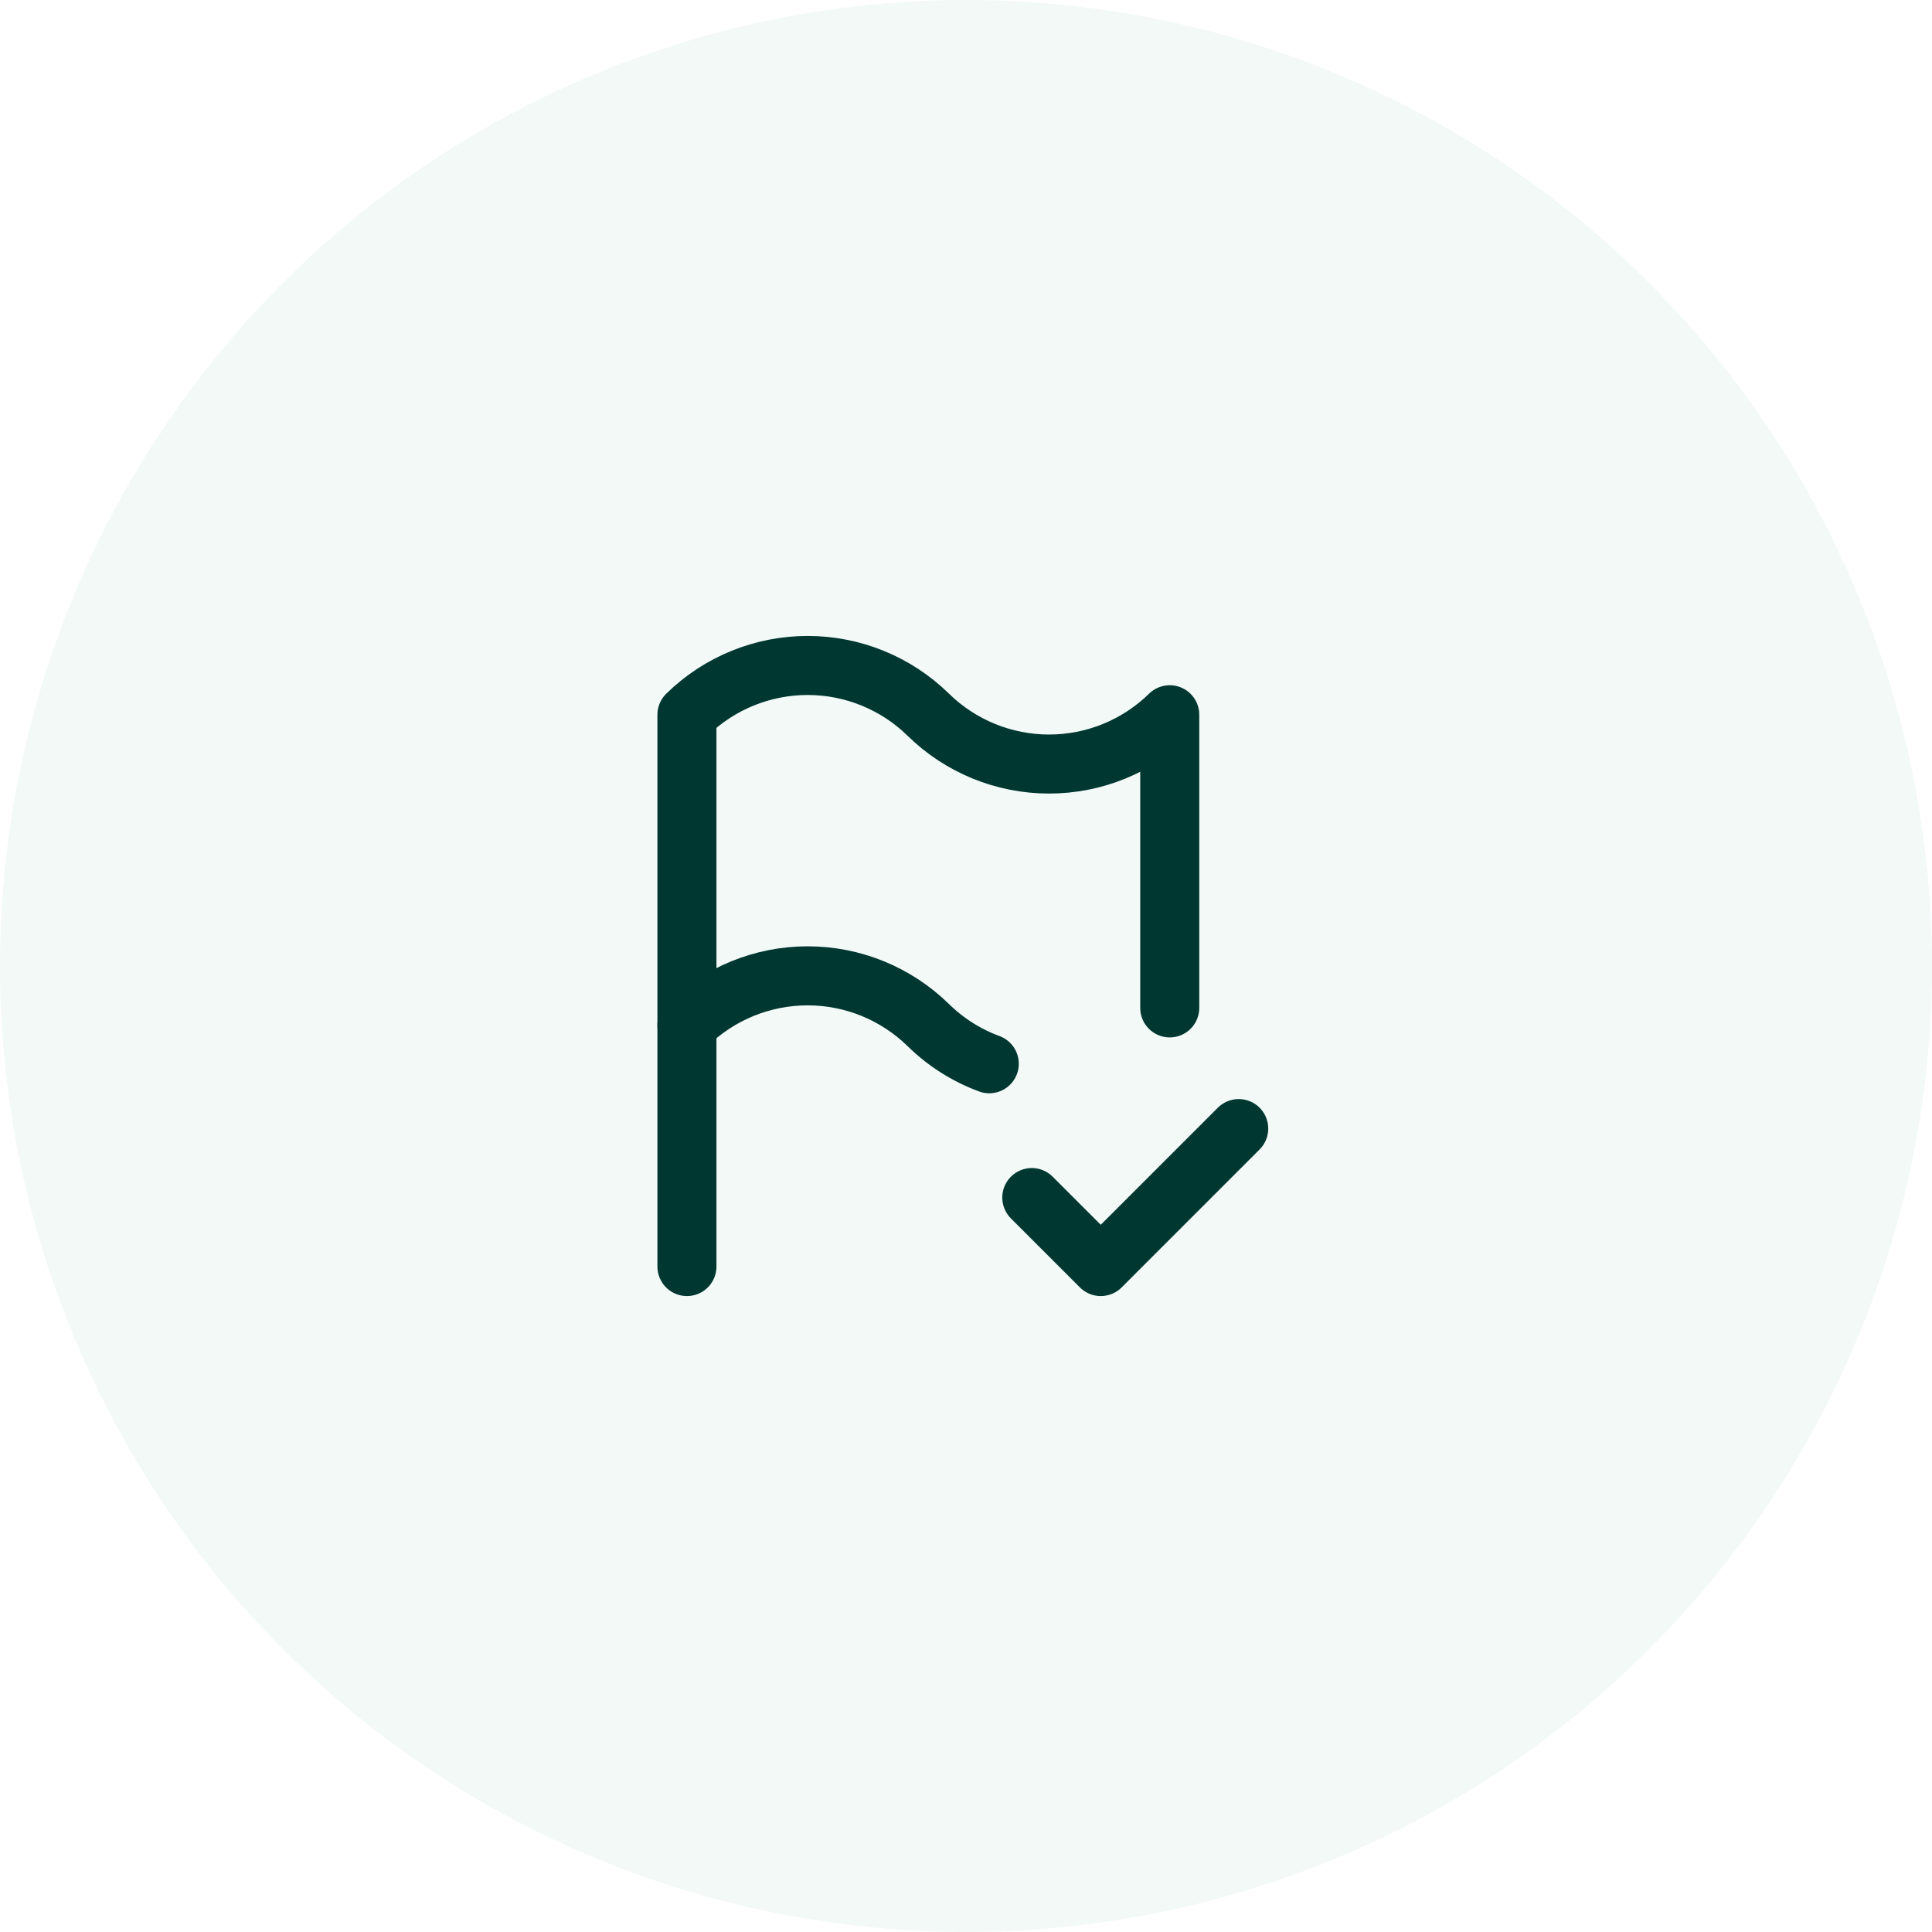 <?xml version="1.0" encoding="UTF-8"?>
<svg xmlns="http://www.w3.org/2000/svg" width="90" height="90" viewBox="0 0 90 90" fill="none">
  <circle cx="45" cy="45" r="45" fill="#C0E3DB" fill-opacity="0.2"></circle>
  <path d="M46.084 49.554C45.021 49.162 44.054 48.548 43.245 47.755C41.744 46.283 39.725 45.458 37.623 45.458C35.52 45.458 33.502 46.283 32 47.755V33.296C33.502 31.824 35.52 31 37.623 31C39.725 31 41.744 31.824 43.245 33.296C44.747 34.768 46.766 35.592 48.868 35.592C50.971 35.592 52.989 34.768 54.491 33.296V46.951" stroke="#003731" stroke-width="2.75" stroke-linecap="round" stroke-linejoin="round"></path>
  <path d="M32 59V47.755" stroke="#003731" stroke-width="2.75" stroke-linecap="round" stroke-linejoin="round"></path>
  <path d="M48.065 55.787L51.278 59L57.704 52.574" stroke="#003731" stroke-width="2.75" stroke-linecap="round" stroke-linejoin="round"></path>
</svg>
